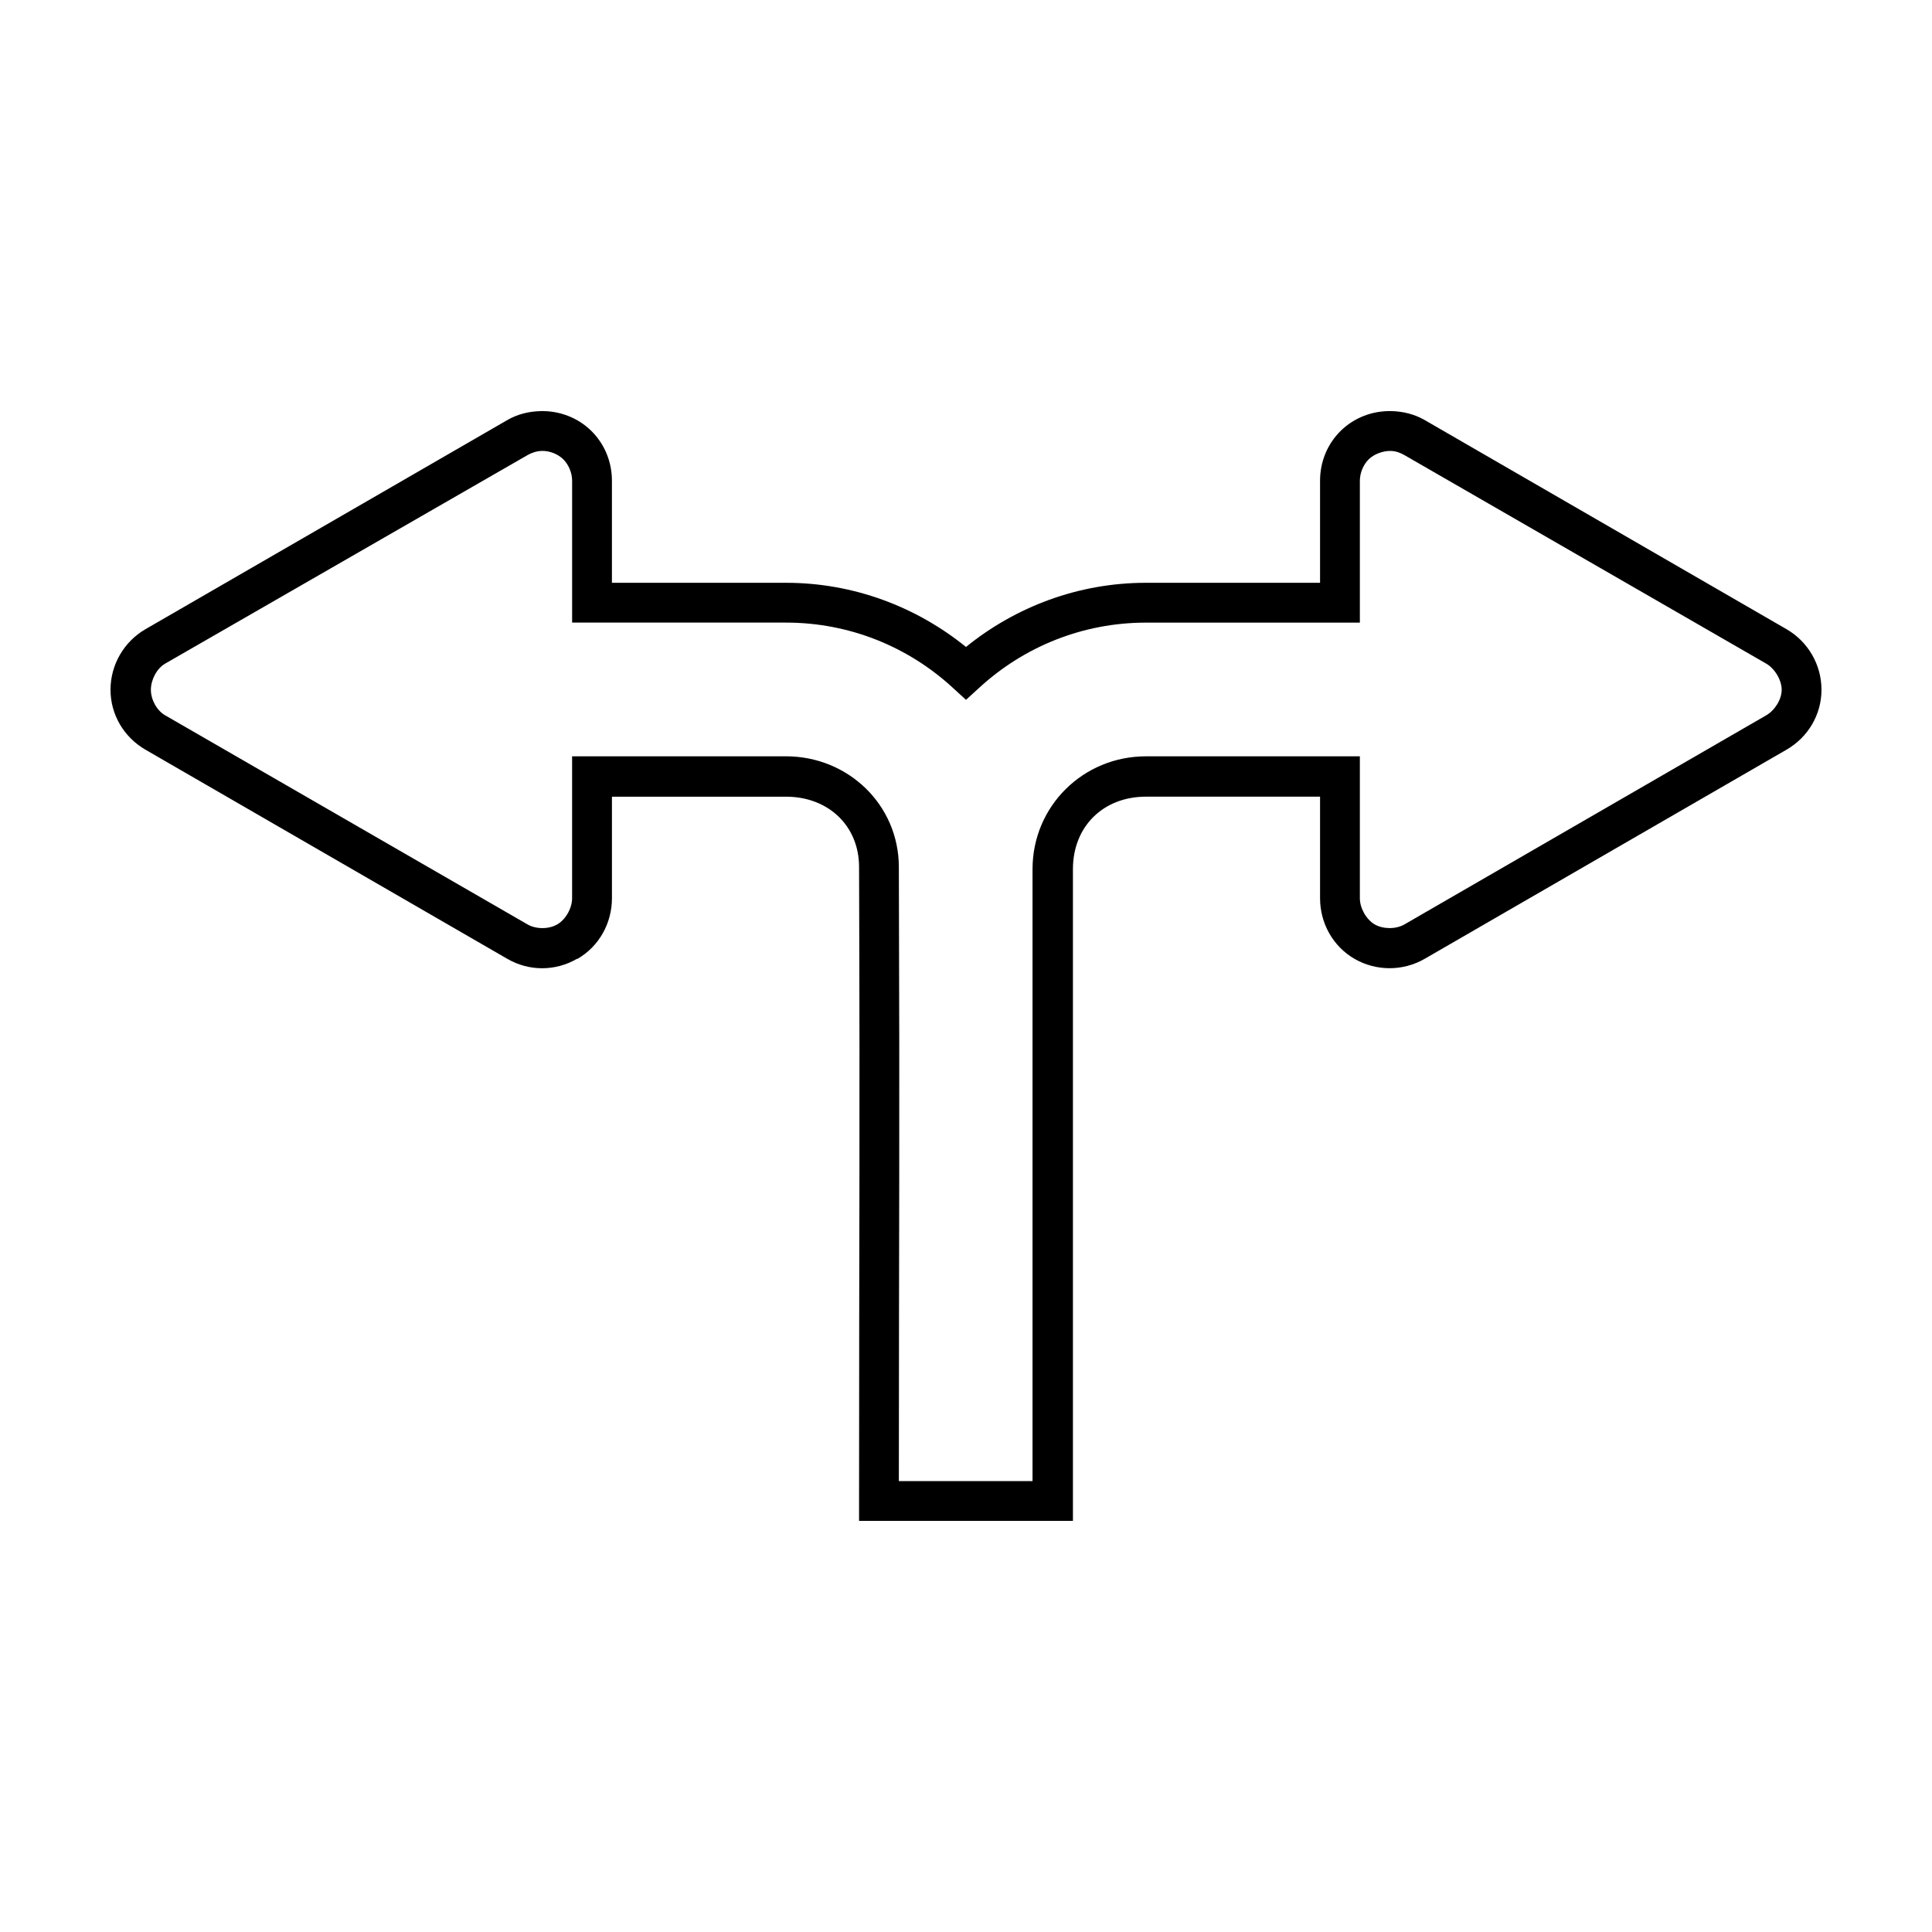 <?xml version="1.0" encoding="UTF-8"?>
<!-- Uploaded to: ICON Repo, www.iconrepo.com, Generator: ICON Repo Mixer Tools -->
<svg fill="#000000" width="800px" height="800px" version="1.1" viewBox="144 144 512 512" xmlns="http://www.w3.org/2000/svg">
 <path d="m287.27 252.95c-3.062 0.074-6.082 0.781-8.816 2.363l-95.883 55.418c-5.727 3.309-9.285 9.453-9.285 16.059 0 6.606 3.559 12.594 9.289 15.902l95.883 55.418c5.731 3.316 12.695 3.312 18.422 0h0.156c5.723-3.312 9.133-9.453 9.133-16.059v-26.922h46.129c11.168 0 19.328 7.668 19.363 18.578 0.258 77.414 0 90.664 0 168.14v5.195h56.676v-172.71c0-11.305 8.027-19.207 19.363-19.207h46.129v26.922c0 6.606 3.406 12.746 9.133 16.059 5.719 3.305 12.852 3.305 18.578 0l95.883-55.418c5.723-3.305 9.289-9.277 9.289-15.902s-3.566-12.758-9.289-16.059l-95.883-55.418c-2.703-1.559-5.746-2.293-8.816-2.363-4.965-0.113-9.793 1.691-13.383 5.195-3.574 3.492-5.512 8.254-5.512 13.227v27.078h-46.129c-17.977 0-34.617 6.398-47.703 17.004-13.098-10.605-29.727-17.004-47.703-17.004h-46.129v-27.078c0-4.973-1.938-9.73-5.512-13.227-3.574-3.492-8.418-5.309-13.383-5.195zm0.316 10.547c2.047-0.047 4.223 0.793 5.668 2.203 1.441 1.406 2.363 3.629 2.363 5.668v37.625h56.68c16.906 0 32.398 6.453 44.082 17.16l3.621 3.312 3.621-3.305c11.688-10.703 27.191-17.16 44.082-17.16h56.676v-37.625c0-2.039 0.922-4.262 2.363-5.668 1.43-1.398 3.781-2.25 5.824-2.203 1.32 0.027 2.523 0.469 3.621 1.102l95.883 55.262c2.254 1.301 4.094 4.34 4.094 6.926 0 2.59-1.84 5.469-4.094 6.769l-95.883 55.418c-2.238 1.297-5.621 1.289-7.871 0-2.246-1.309-3.938-4.324-3.938-6.926v-37.625h-56.676c-16.66 0-30.07 13.215-30.07 29.914v162.16h-35.426c0.016-71.203 0.25-87.797 0-162.79-0.055-16.488-13.488-29.285-29.914-29.285h-56.68v37.625c0 2.609-1.68 5.621-3.938 6.926-2.25 1.301-5.625 1.301-7.871 0l-96.039-55.418c-2.246-1.297-3.777-4.16-3.777-6.769s1.531-5.629 3.777-6.926l96.043-55.266c1.074-0.621 2.445-1.07 3.777-1.102z"/>
</svg>
